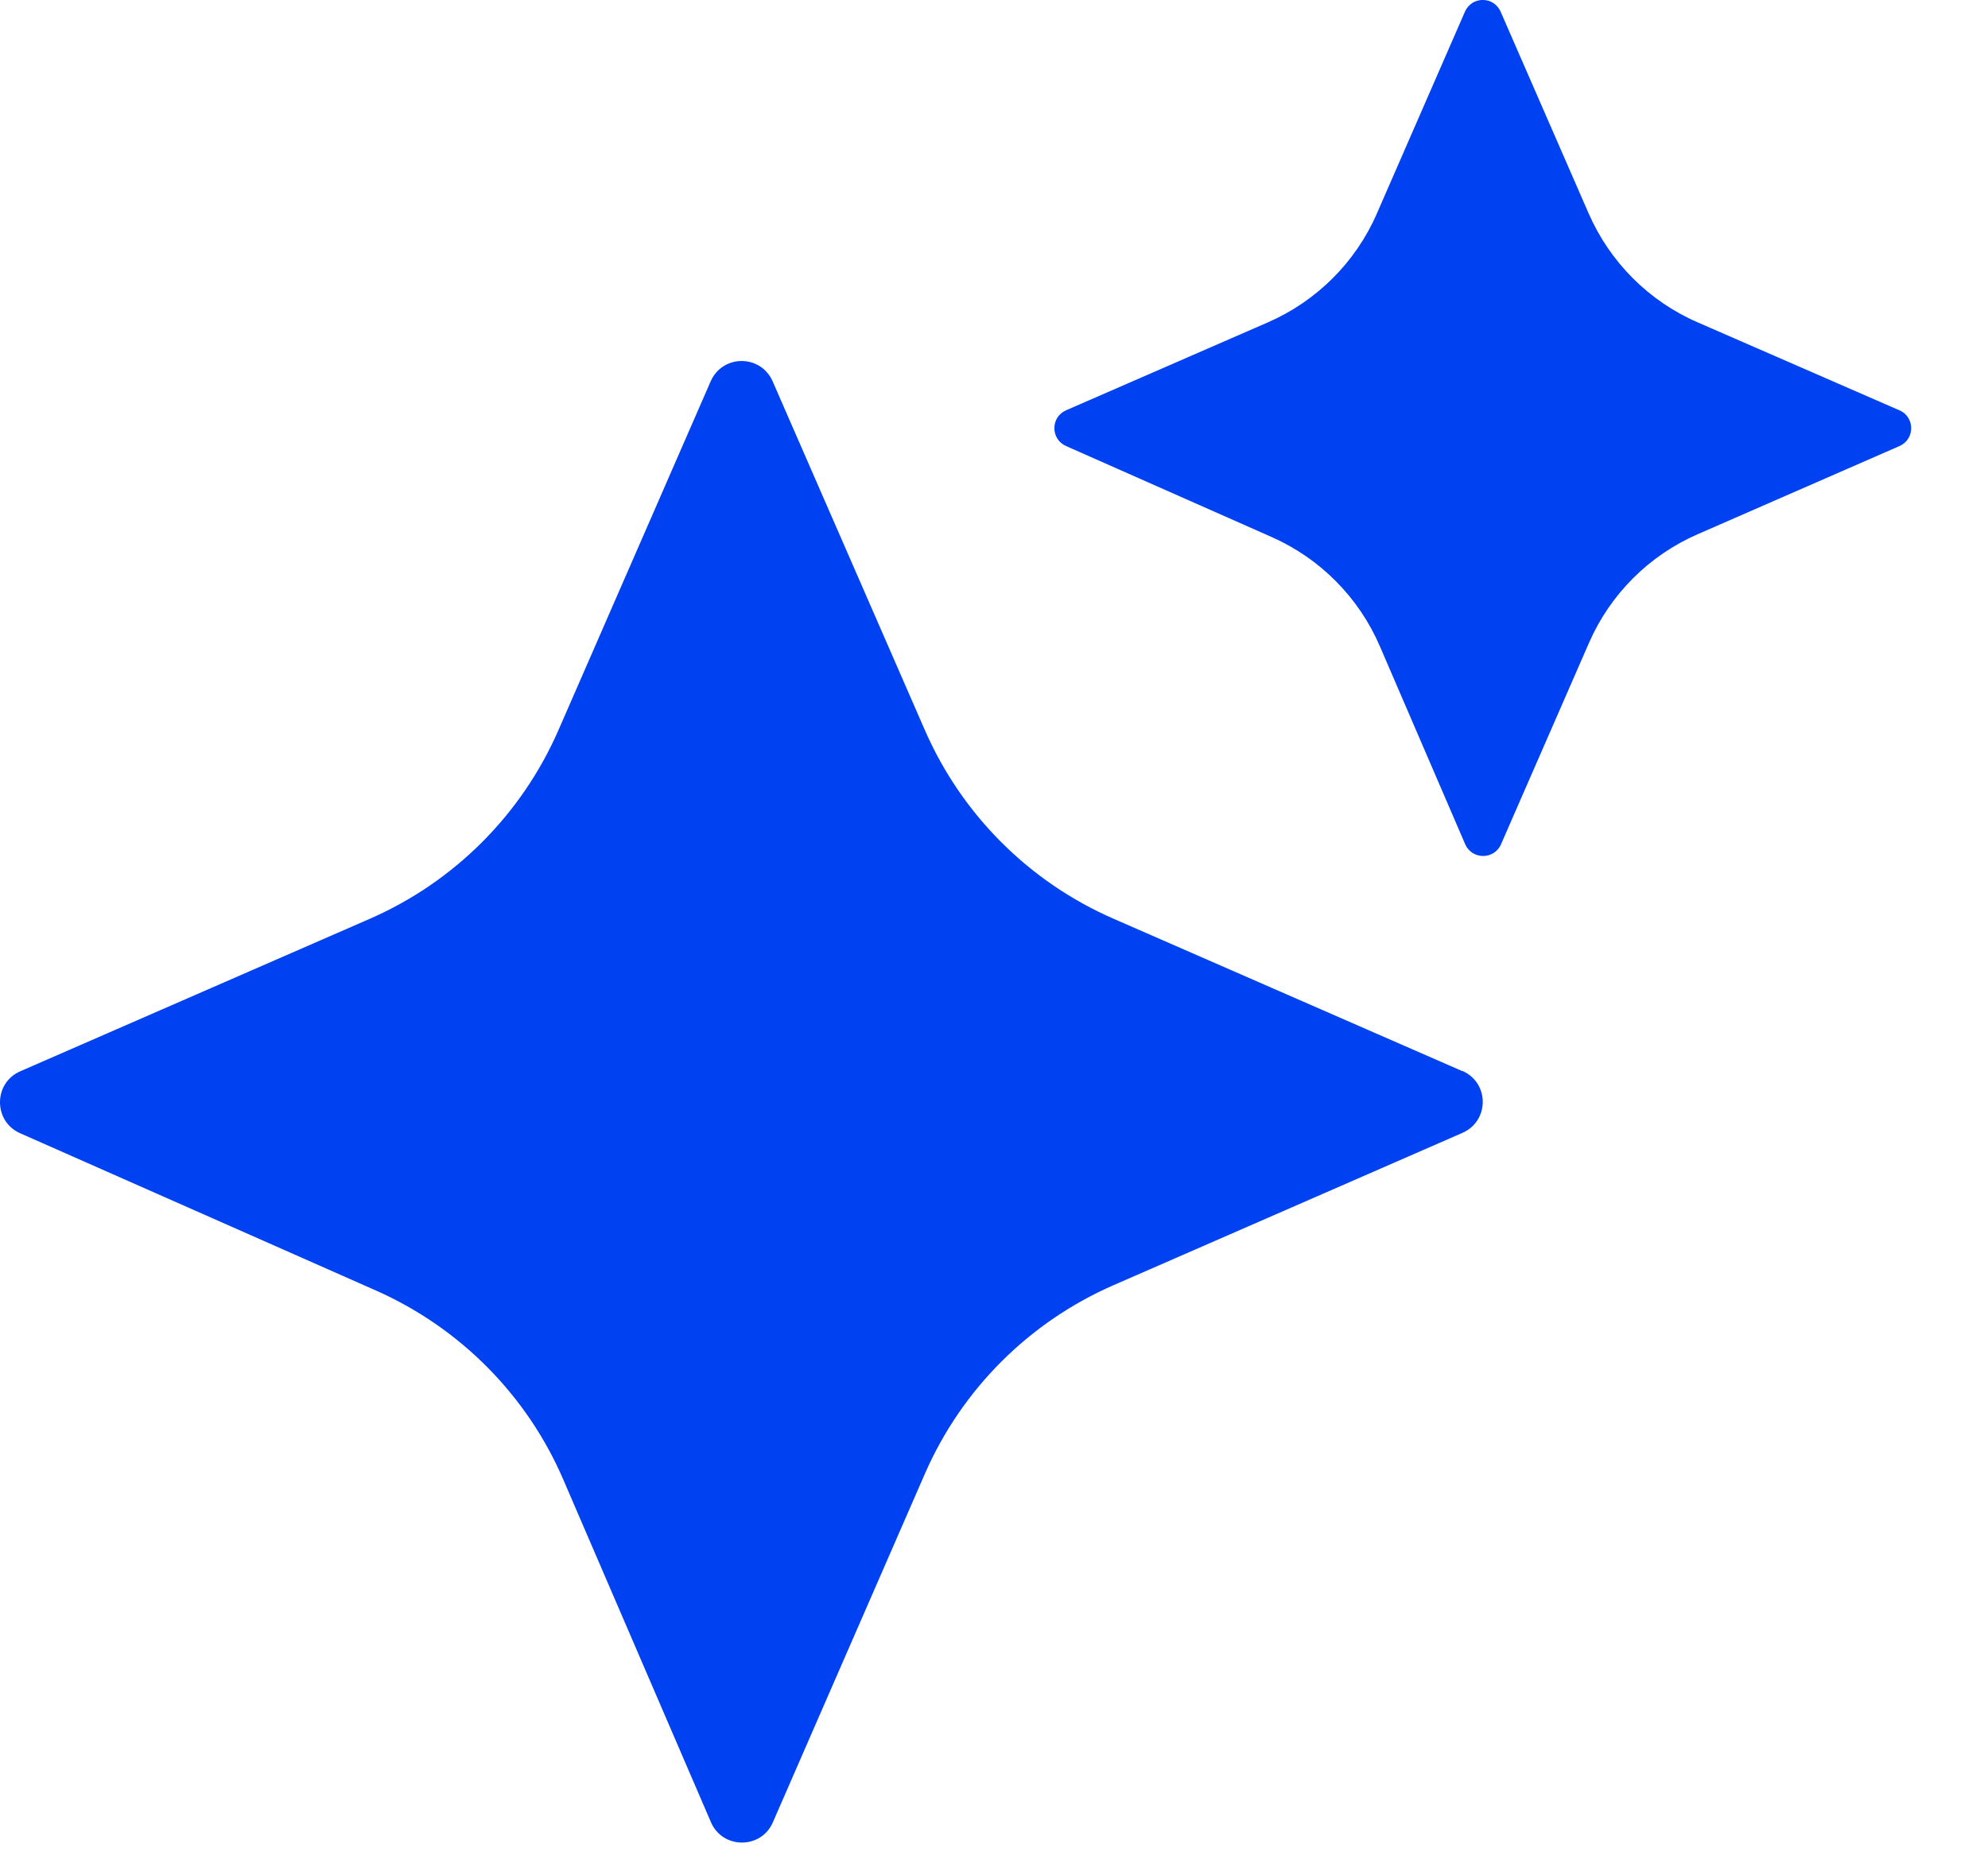<svg width="15" height="14" viewBox="0 0 15 14" fill="none" xmlns="http://www.w3.org/2000/svg">
    <path d="M11.034 8.083L8.402 6.933C7.765 6.655 7.257 6.147 6.979 5.511L5.83 2.878C5.74 2.673 5.452 2.673 5.362 2.878L4.213 5.511C3.935 6.147 3.427 6.655 2.791 6.933L0.153 8.084C-0.05 8.172 -0.052 8.462 0.153 8.552L2.836 9.738C3.47 10.019 3.977 10.529 4.251 11.167L5.364 13.75C5.452 13.955 5.744 13.956 5.832 13.75L6.979 11.12C7.257 10.484 7.765 9.976 8.402 9.698L11.034 8.549C11.239 8.459 11.239 8.171 11.034 8.081V8.083Z" fill="#0041F2"/>
    <path d="M14.331 3.096L12.808 2.432C12.44 2.272 12.147 1.977 11.987 1.611L11.323 0.089C11.271 -0.03 11.105 -0.03 11.053 0.089L10.389 1.611C10.229 1.979 9.934 2.272 9.568 2.432L8.044 3.096C7.926 3.148 7.926 3.314 8.044 3.366L9.594 4.052C9.961 4.214 10.254 4.51 10.412 4.878L11.055 6.37C11.106 6.489 11.275 6.489 11.326 6.37L11.989 4.852C12.149 4.484 12.444 4.19 12.81 4.031L14.332 3.366C14.45 3.314 14.45 3.148 14.332 3.096H14.331Z" fill="#0041F2"/>
</svg>